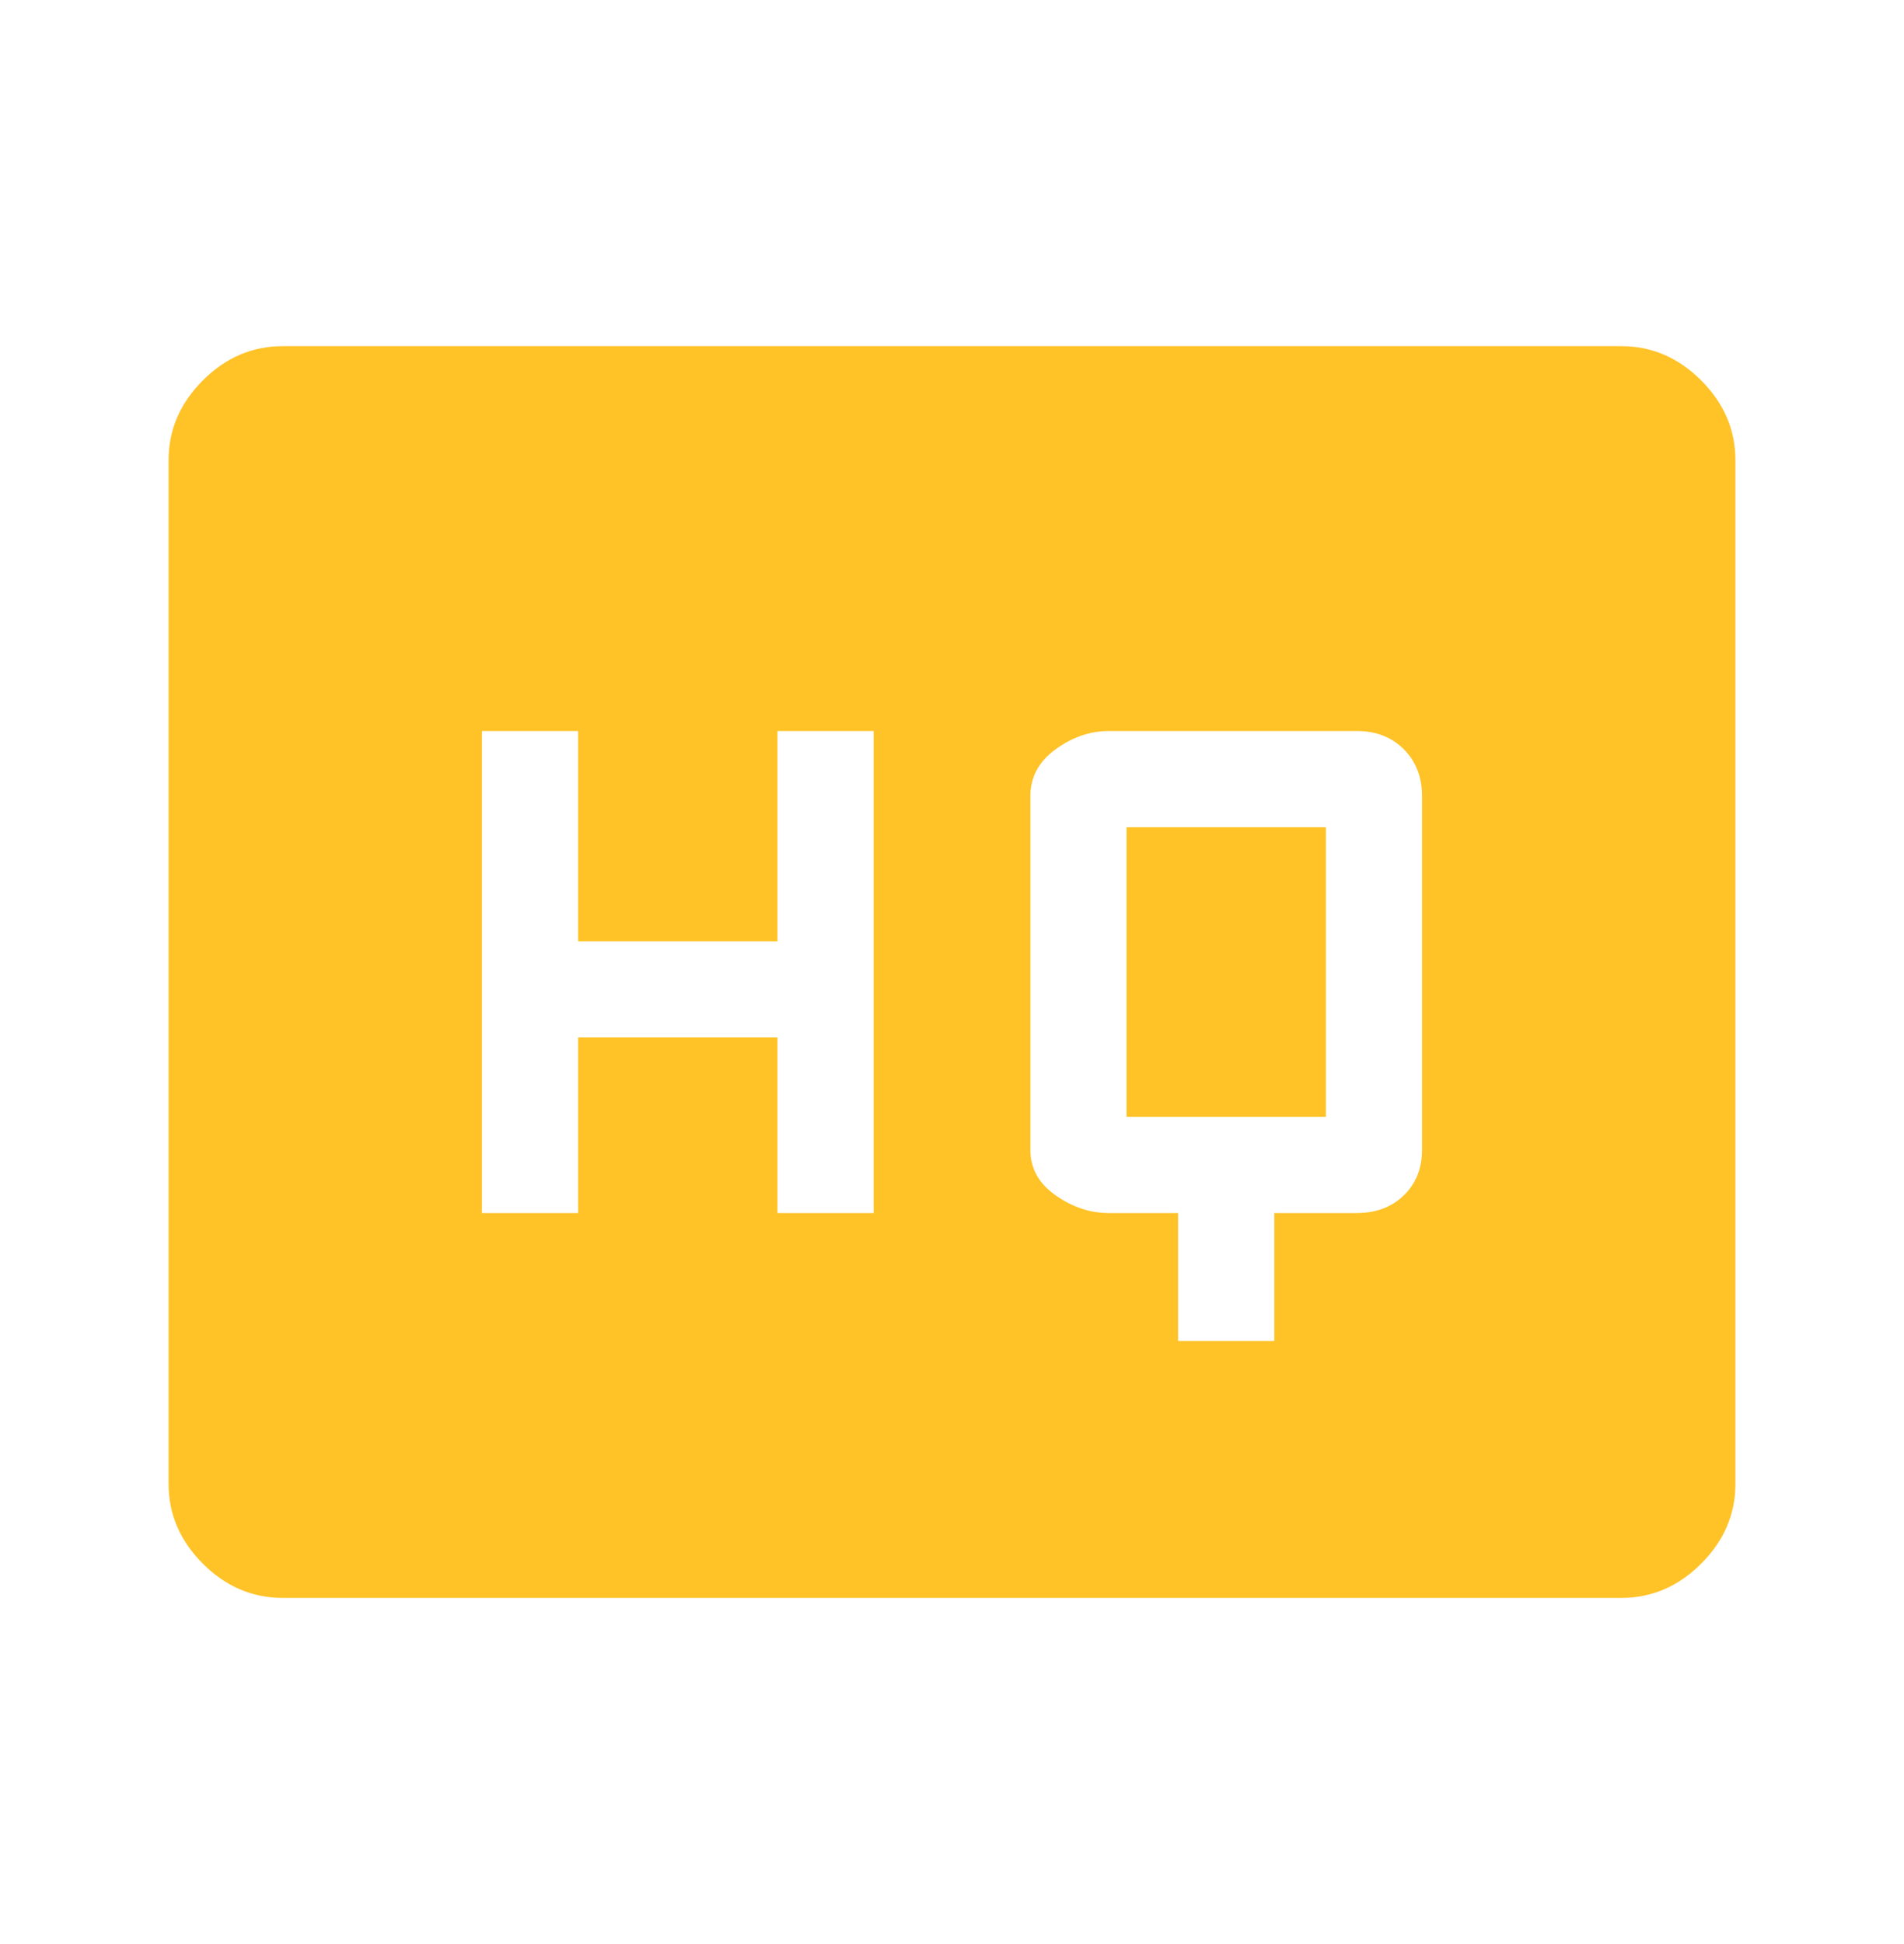 <svg width="48" height="49" viewBox="0 0 48 49" fill="none" xmlns="http://www.w3.org/2000/svg">
<g clip-path="url(#clip0_47_20)">
<mask id="mask0_47_20" style="mask-type:alpha" maskUnits="userSpaceOnUse" x="0" y="0" width="48" height="49">
<rect y="0.5" width="48" height="48" fill="#D9D9D9"/>
</mask>
<g mask="url(#mask0_47_20)">
<path d="M29.7 33.8H32.125V30.575H34.2C34.687 30.575 35.083 30.426 35.39 30.129C35.697 29.832 35.85 29.448 35.85 28.975V20.075C35.85 19.588 35.697 19.192 35.39 18.885C35.083 18.578 34.687 18.425 34.2 18.425H27.95C27.483 18.425 27.038 18.578 26.613 18.885C26.188 19.192 25.975 19.588 25.975 20.075V28.975C25.975 29.448 26.188 29.832 26.613 30.129C27.038 30.426 27.483 30.575 27.95 30.575H29.7V33.8ZM12.15 30.575H14.575V26.15H19.6V30.575H22.025V18.425H19.6V23.725H14.575V18.425H12.15V30.575ZM28.4 28.15V20.85H33.425V28.15H28.4ZM7.125 40.275C6.359 40.275 5.689 39.987 5.113 39.412C4.538 38.836 4.25 38.166 4.25 37.4V11.6C4.25 10.834 4.538 10.164 5.113 9.588C5.689 9.013 6.359 8.725 7.125 8.725H40.875C41.641 8.725 42.311 9.013 42.887 9.588C43.462 10.164 43.75 10.834 43.75 11.6V37.4C43.75 38.166 43.462 38.836 42.887 39.412C42.311 39.987 41.641 40.275 40.875 40.275H7.125Z" fill="#FFC328"/>
</g>
</g>
<defs>
<clipPath id="clip0_47_20">
<rect width="48" height="48" fill="white" transform="translate(0 0.5)"/>
</clipPath>
</defs>
</svg>
